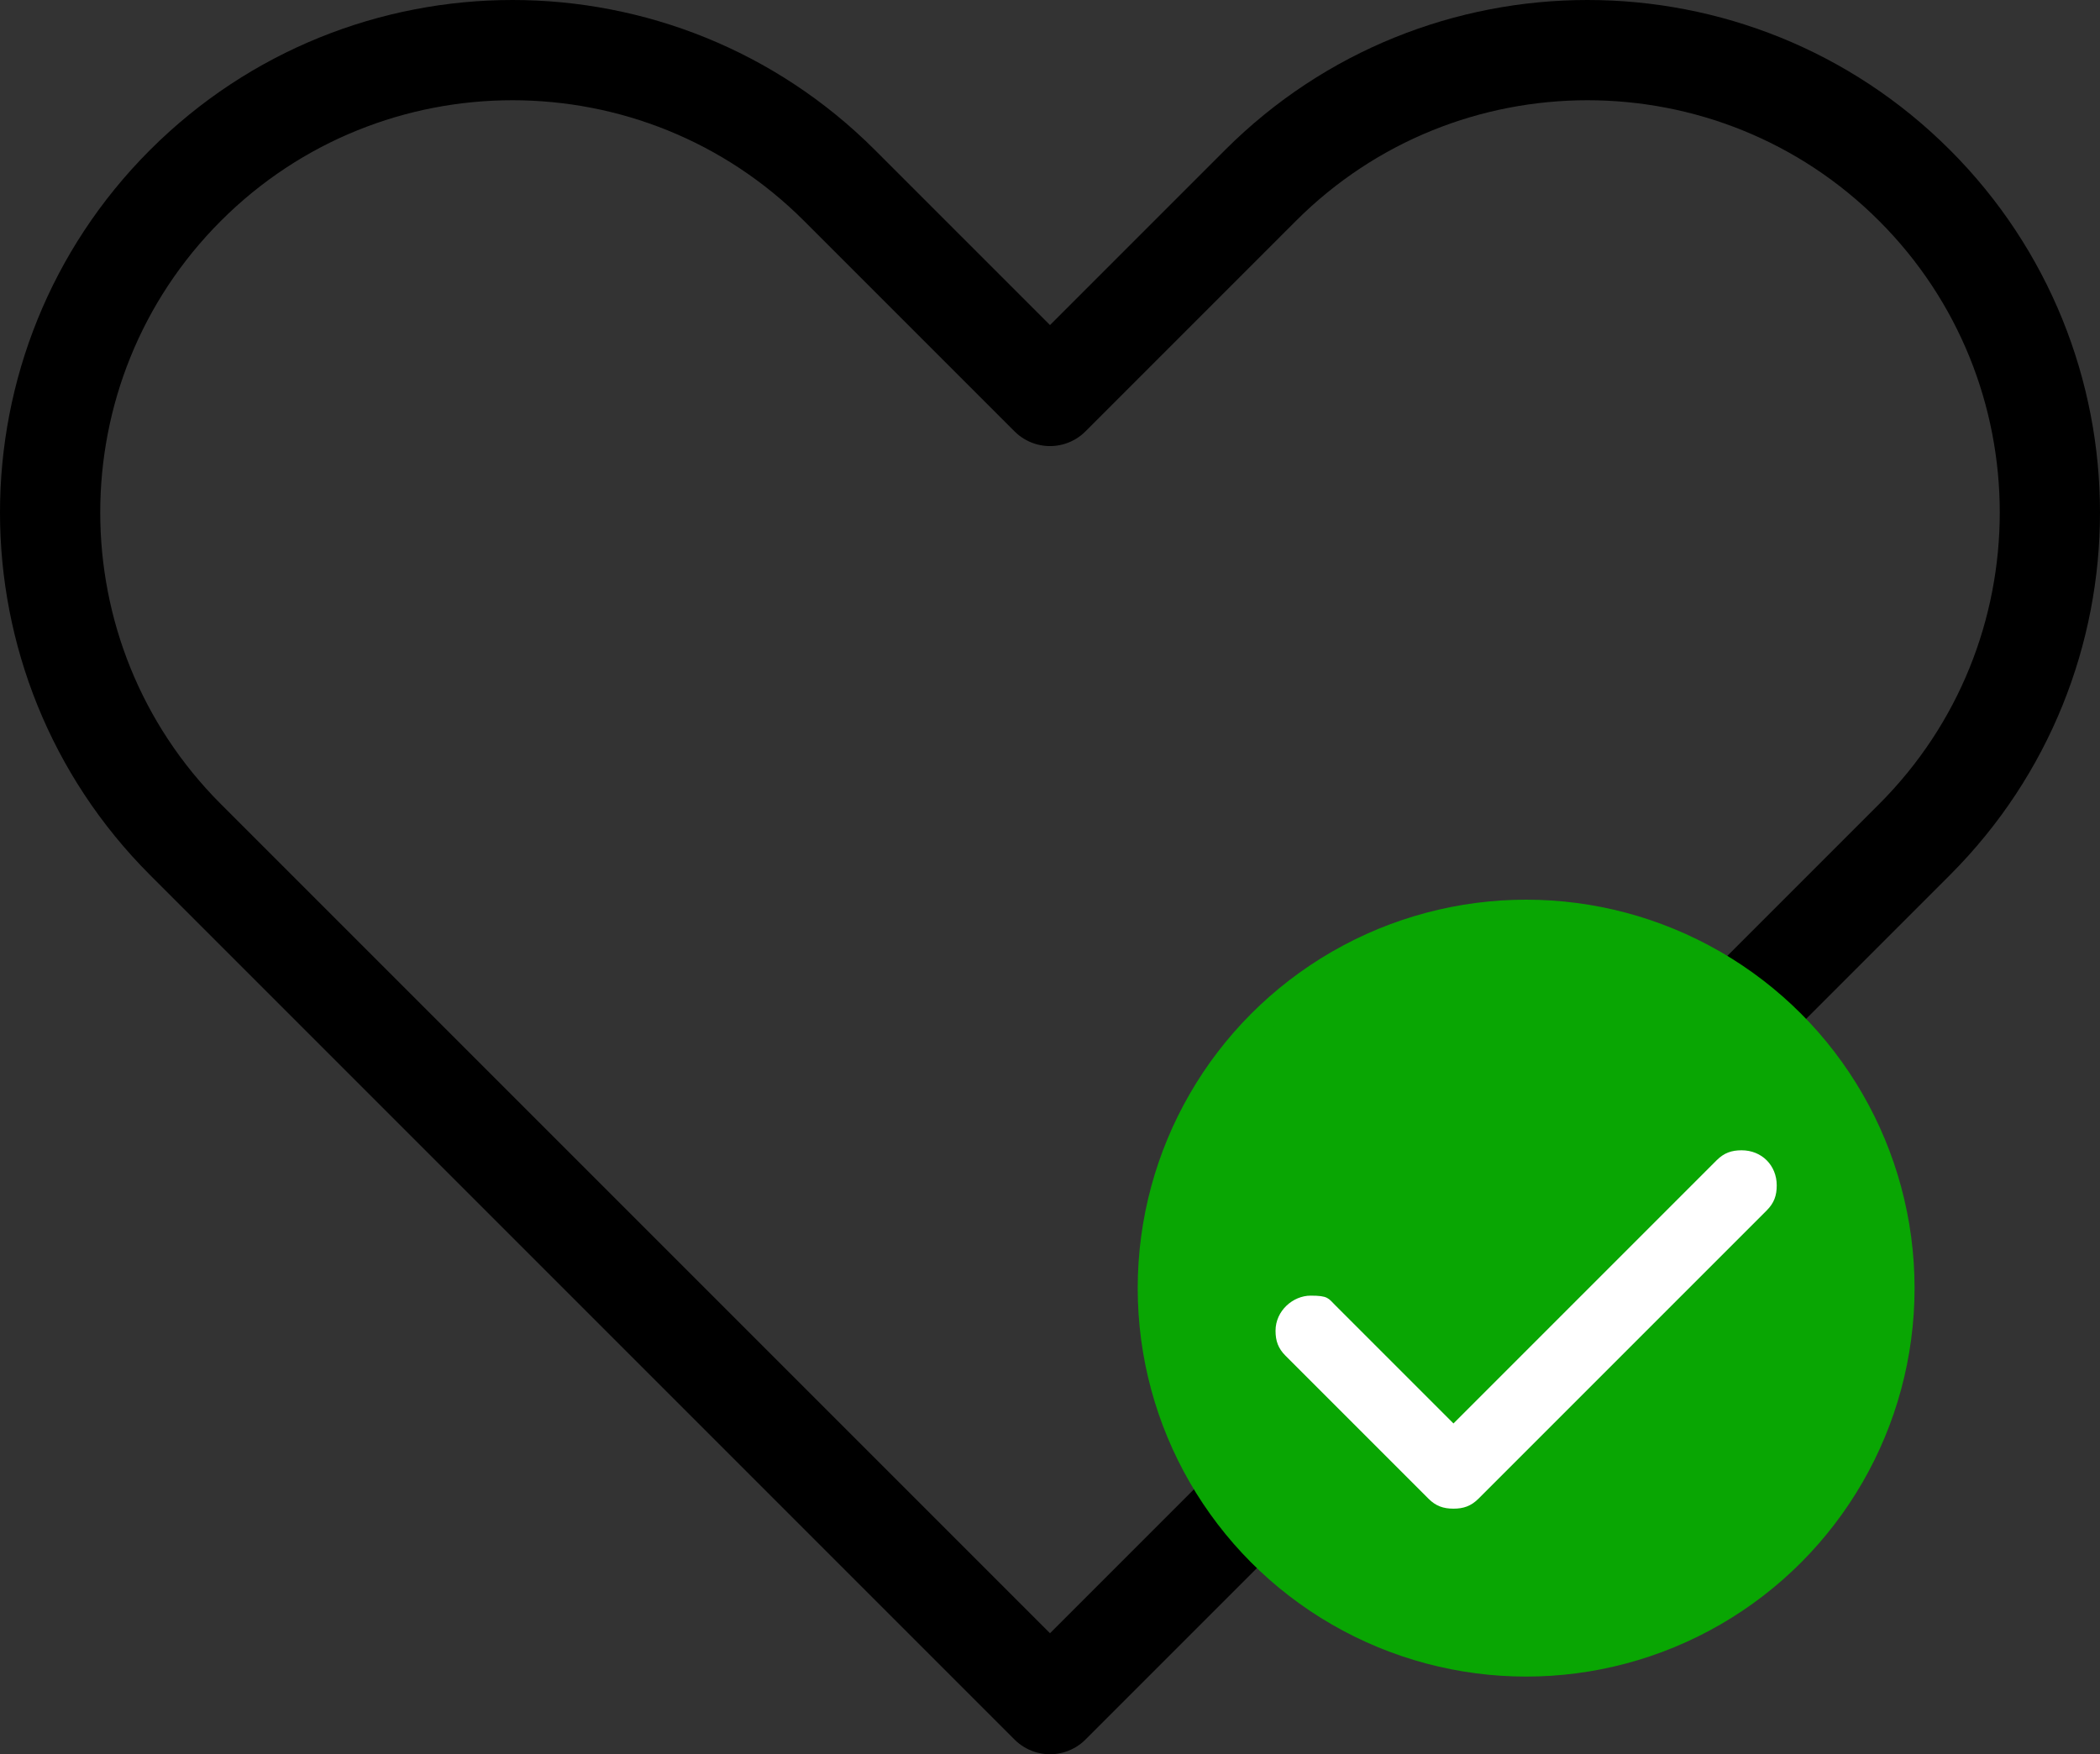 <?xml version="1.0" encoding="UTF-8"?>
<svg id="Layer_1" xmlns="http://www.w3.org/2000/svg" version="1.1" viewBox="0 0 83.8 70">
  <rect x="0" y="0" width="83.8" height="70" fill="#333333" stroke="none"/>
  <!-- Generator: Adobe Illustrator 29.4.0, SVG Export Plug-In . SVG Version: 2.1.0 Build 152)  -->
  <defs>
    <style>
      .st0 {
        fill: #fff;
      }

      .st1 {
        fill: none;
        stroke: #000;
        stroke-linecap: round;
        stroke-linejoin: round;
        stroke-width: 4px;
      }
	  
	  .circle {
		stroke: #09a603;
		fill: #09a603;
	  }
	  
    </style>
  </defs>
  <path class="st1" d="M76.4,7.4C69.2.2,57.5.2,50.3,7.4l-8.4,8.4-8.4-8.4C26.3.2,14.6.2,7.4,7.4.2,14.6.2,26.3,7.4,33.5l34.5,34.5,34.5-34.5c7.2-7.2,7.2-18.9,0-26.1Z"/>
  <circle class="circle" cx="60.9" cy="51.4" r="15"/>
  <path class="st0" d="M70.9,47.3c0,.4-.1.7-.4,1l-11.5,11.5c-.3.3-.6.4-1,.4s-.7-.1-1-.4l-5.7-5.7c-.3-.3-.4-.6-.4-1,0-.8.7-1.4,1.4-1.4s.7.1,1,.4l4.7,4.7,10.5-10.5c.3-.3.6-.4,1-.4.8,0,1.4.6,1.4,1.4Z"/>
</svg>